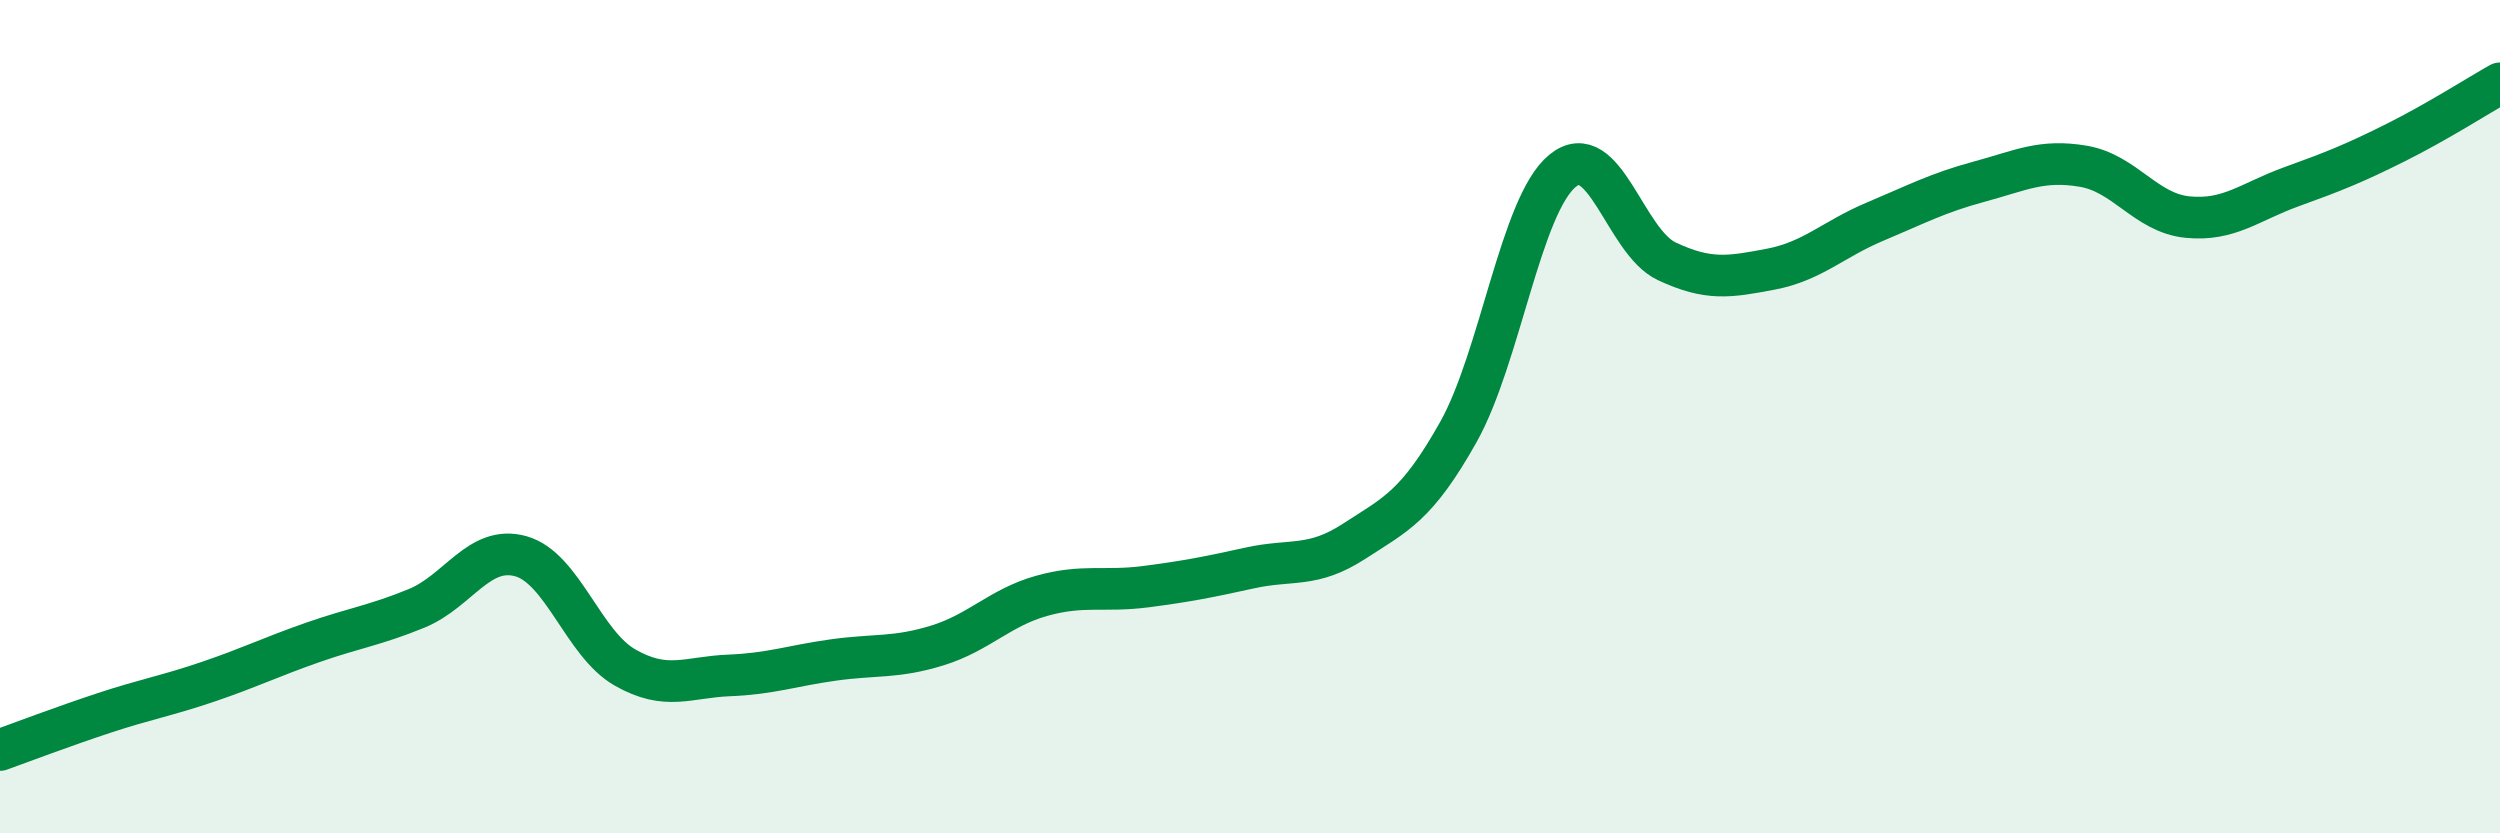 
    <svg width="60" height="20" viewBox="0 0 60 20" xmlns="http://www.w3.org/2000/svg">
      <path
        d="M 0,18 C 0.5,17.82 1.5,17.44 2.5,17.11 C 3.5,16.78 4,16.7 5,16.36 C 6,16.02 6.5,15.77 7.5,15.42 C 8.5,15.07 9,15.01 10,14.6 C 11,14.19 11.5,13.07 12.5,13.35 C 13.5,13.63 14,15.45 15,16.02 C 16,16.59 16.5,16.25 17.5,16.21 C 18.5,16.17 19,15.98 20,15.84 C 21,15.7 21.5,15.8 22.5,15.49 C 23.5,15.18 24,14.58 25,14.3 C 26,14.02 26.5,14.21 27.5,14.08 C 28.5,13.95 29,13.85 30,13.63 C 31,13.41 31.5,13.64 32.5,12.99 C 33.5,12.34 34,12.15 35,10.37 C 36,8.59 36.5,4.92 37.5,4.1 C 38.5,3.28 39,5.8 40,6.27 C 41,6.74 41.5,6.65 42.5,6.46 C 43.5,6.27 44,5.74 45,5.32 C 46,4.9 46.5,4.63 47.5,4.36 C 48.5,4.09 49,3.82 50,3.99 C 51,4.16 51.5,5.11 52.5,5.21 C 53.5,5.31 54,4.84 55,4.48 C 56,4.12 56.5,3.92 57.5,3.42 C 58.5,2.92 59.5,2.28 60,2L60 20L0 20Z"
        fill="#008740"
        opacity="0.1"
        stroke-linecap="round"
        stroke-linejoin="round"
      />
      <path
        d="M 0,18 C 0.5,17.82 1.5,17.44 2.5,17.11 C 3.5,16.78 4,16.7 5,16.36 C 6,16.02 6.5,15.77 7.5,15.42 C 8.5,15.07 9,15.01 10,14.6 C 11,14.19 11.5,13.07 12.5,13.35 C 13.5,13.63 14,15.45 15,16.02 C 16,16.59 16.5,16.25 17.5,16.21 C 18.5,16.17 19,15.98 20,15.84 C 21,15.7 21.5,15.8 22.5,15.49 C 23.5,15.18 24,14.58 25,14.3 C 26,14.02 26.5,14.21 27.5,14.08 C 28.5,13.95 29,13.85 30,13.63 C 31,13.41 31.5,13.64 32.5,12.99 C 33.5,12.34 34,12.15 35,10.37 C 36,8.59 36.5,4.92 37.5,4.1 C 38.5,3.28 39,5.8 40,6.27 C 41,6.74 41.5,6.65 42.5,6.46 C 43.5,6.27 44,5.74 45,5.32 C 46,4.9 46.5,4.63 47.5,4.36 C 48.5,4.09 49,3.82 50,3.99 C 51,4.16 51.5,5.11 52.5,5.21 C 53.5,5.31 54,4.84 55,4.48 C 56,4.12 56.5,3.92 57.5,3.42 C 58.5,2.92 59.5,2.28 60,2"
        stroke="#008740"
        stroke-width="1"
        fill="none"
        stroke-linecap="round"
        stroke-linejoin="round"
      />
    </svg>
  